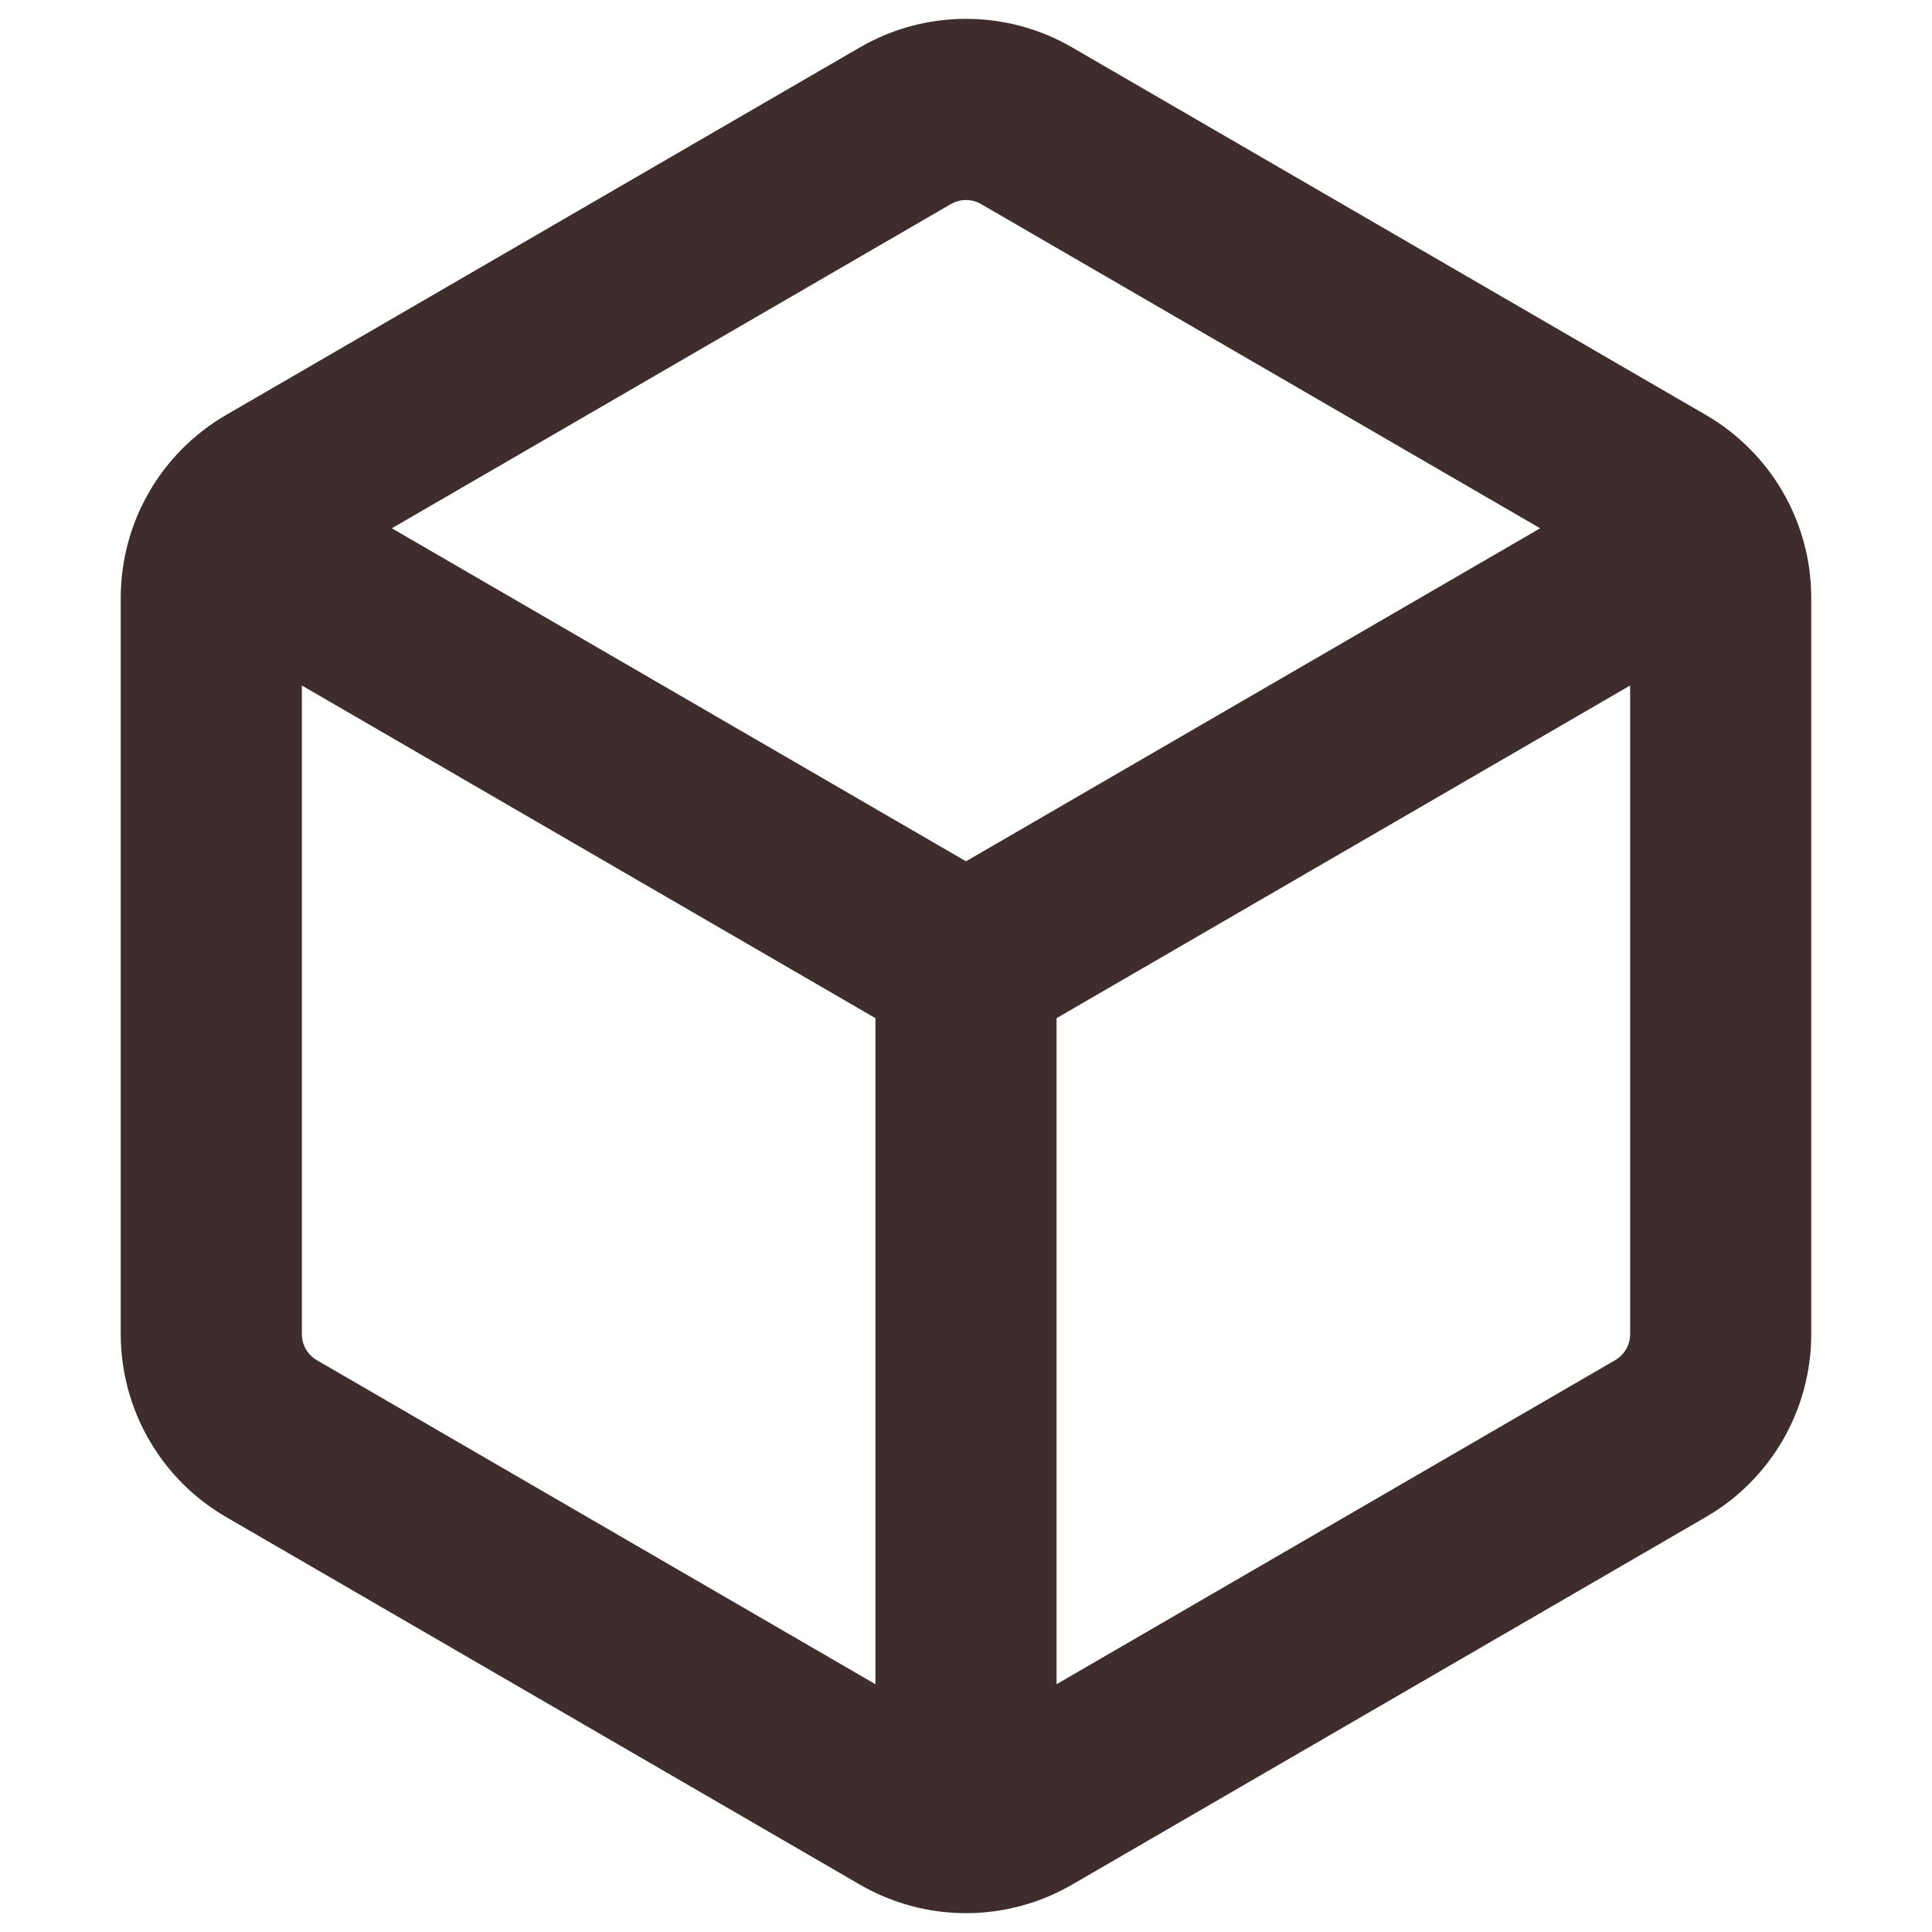 <svg width="32" height="32" viewBox="0 0 32 32" fill="none" xmlns="http://www.w3.org/2000/svg">
<path d="M17.756 0.784L28.256 6.874C29.336 7.502 30 8.654 30 9.902V22.098C30 22.711 29.839 23.314 29.533 23.845C29.227 24.377 28.787 24.818 28.256 25.126L17.756 31.216C17.223 31.525 16.617 31.688 16 31.688C15.383 31.688 14.777 31.525 14.244 31.216L3.744 25.126C3.213 24.818 2.773 24.377 2.467 23.845C2.161 23.314 2 22.711 2 22.098V9.902C2 8.654 2.664 7.5 3.744 6.874L14.244 0.784C14.777 0.475 15.383 0.312 16 0.312C16.617 0.312 17.223 0.475 17.756 0.784ZM15.75 3.38L6.49 8.75L16 14.266L25.51 8.75L16.25 3.38C16.174 3.336 16.088 3.313 16 3.313C15.912 3.313 15.826 3.336 15.75 3.38ZM5 11.354V22.098C5 22.278 5.094 22.44 5.25 22.53L14.5 27.896V16.864L5 11.354ZM17.5 27.896L26.75 22.53C26.826 22.486 26.889 22.423 26.933 22.348C26.977 22.272 27 22.186 27 22.098V11.354L17.5 16.864V27.896Z" fill="#3F2C2C"/>
</svg>
